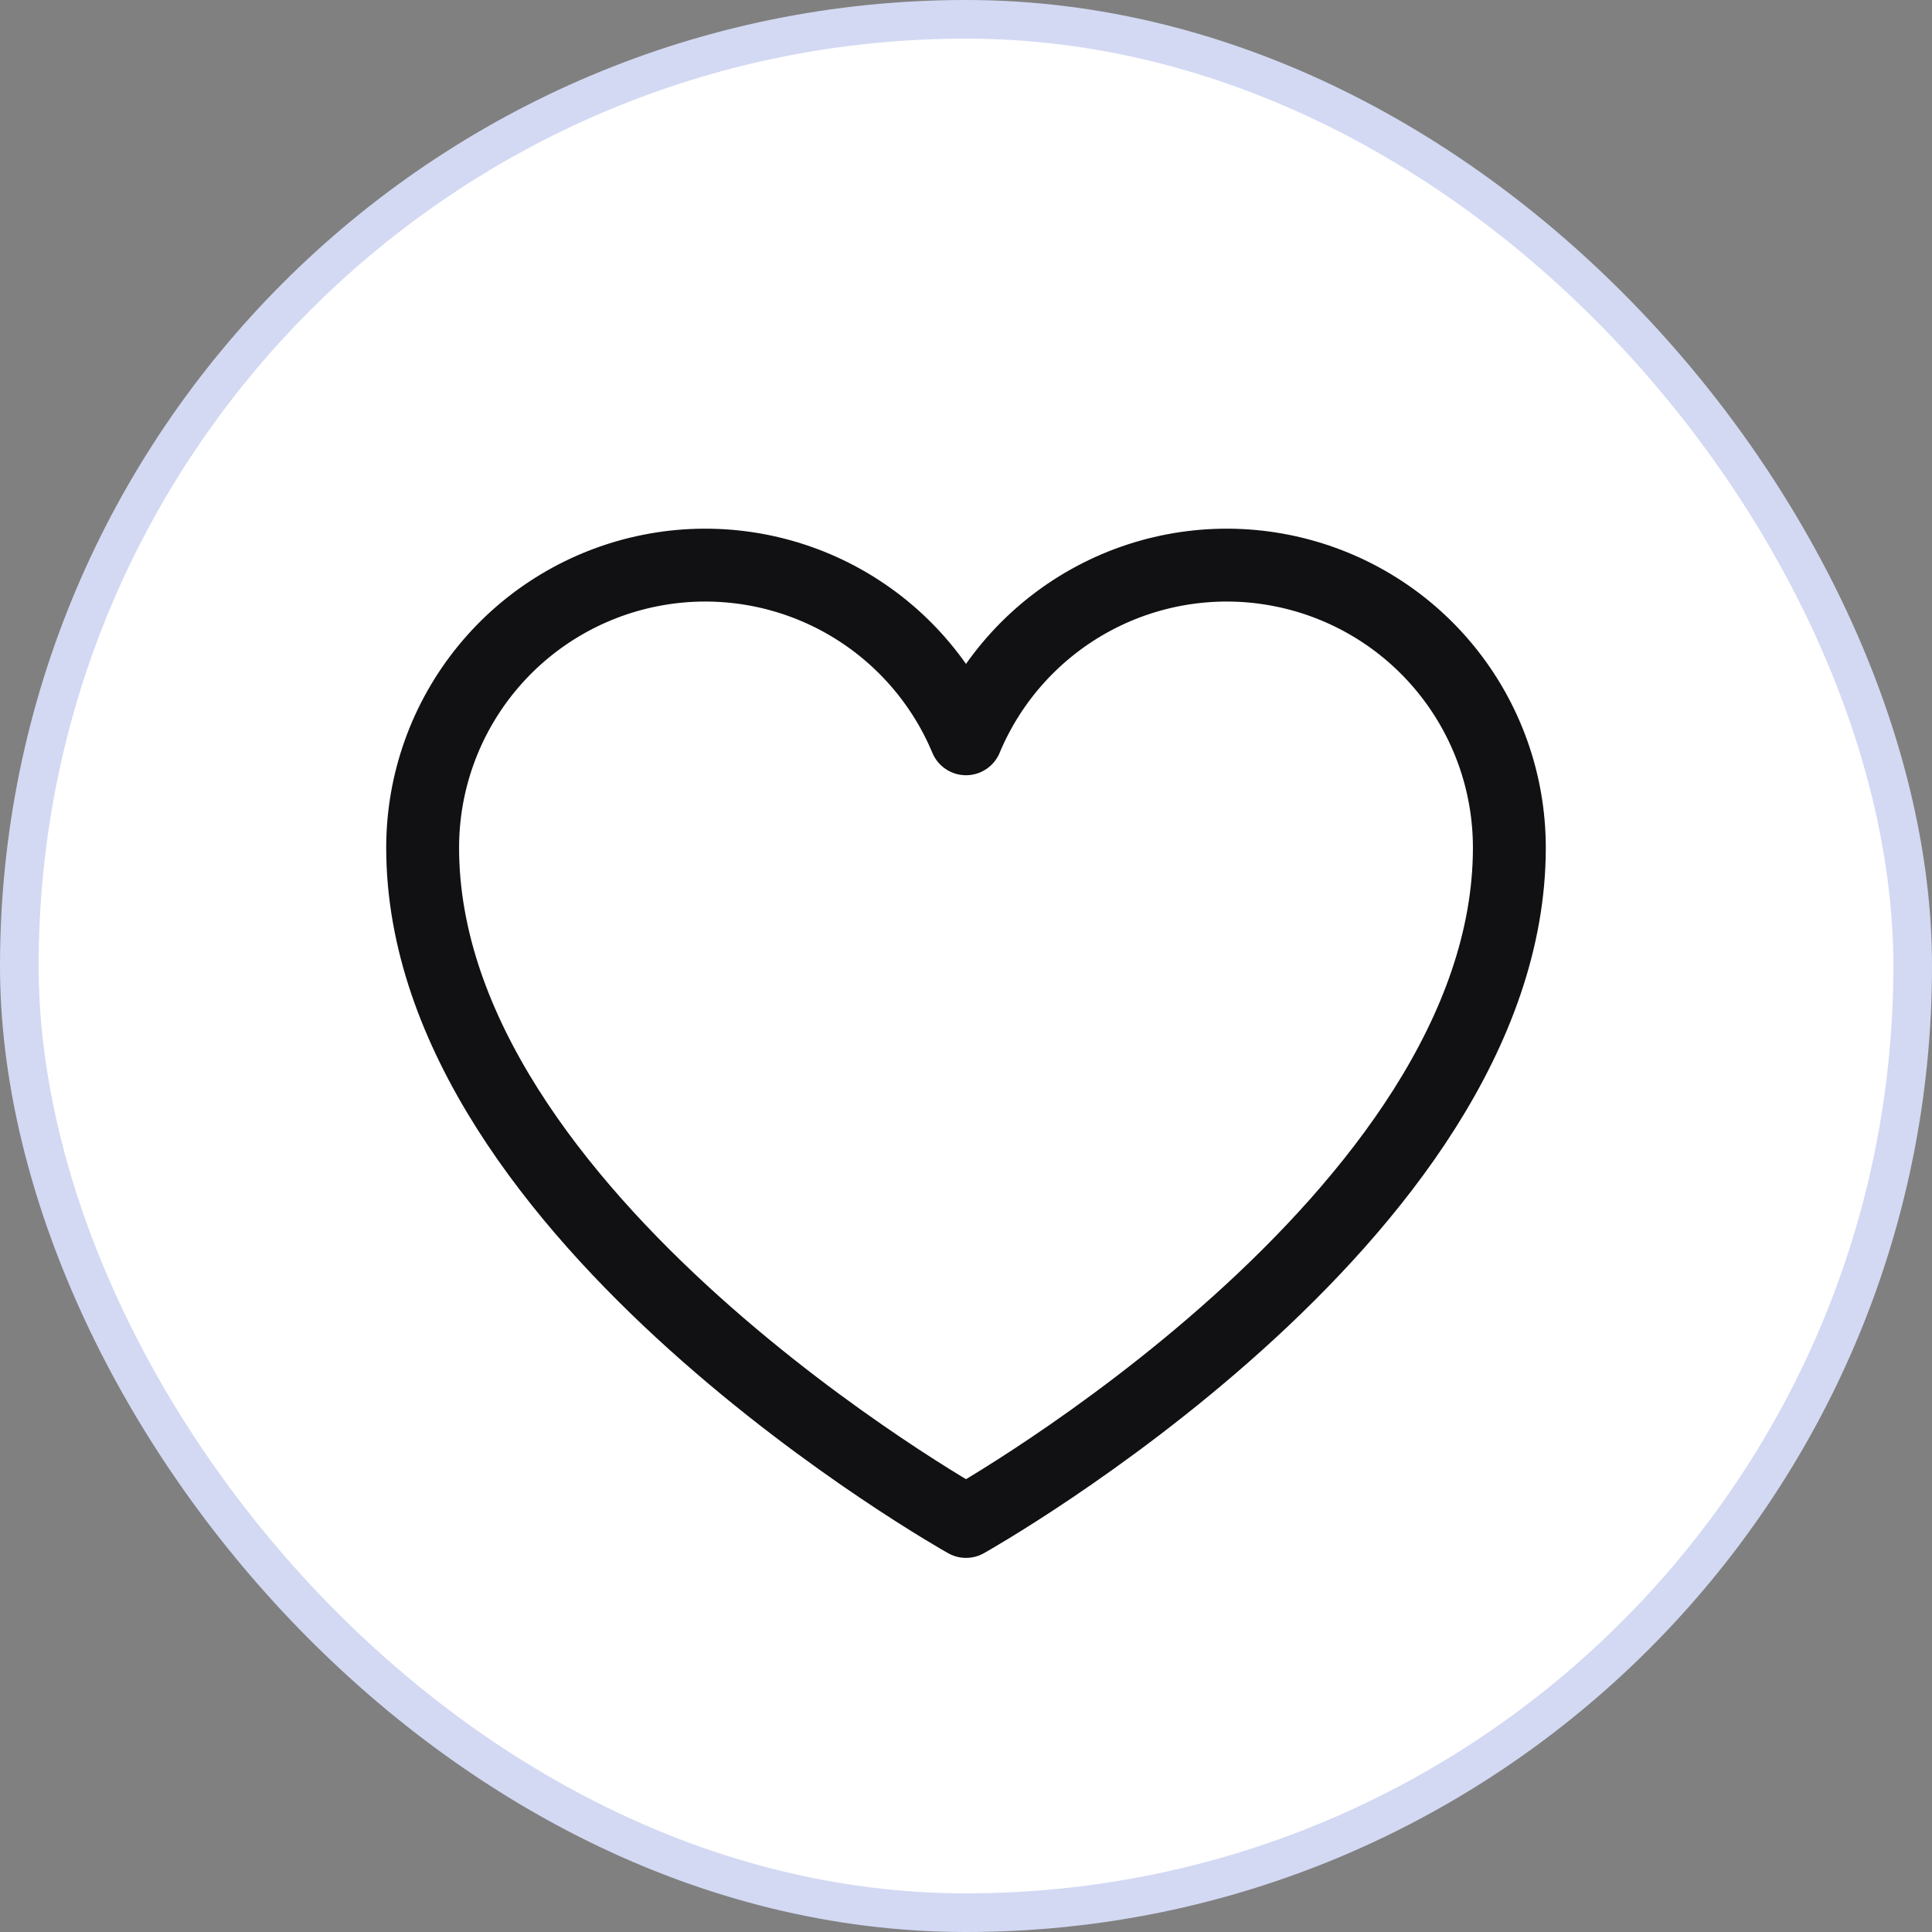 <?xml version="1.0" encoding="UTF-8"?> <svg xmlns="http://www.w3.org/2000/svg" width="50" height="50" viewBox="0 0 50 50" fill="none"><rect x="0" y="0" width="50" height="50" fill="#808080" stroke="none"/><rect x="0.5" y="0.5" width="49" height="49" rx="24.5" fill="white" stroke="#D3D9F3"></rect><path d="M25 39.375C25 39.375 10.938 31.5 10.938 21.938C10.938 20.247 11.523 18.61 12.595 17.302C13.666 15.995 15.157 15.1 16.814 14.768C18.472 14.435 20.193 14.688 21.685 15.481C23.177 16.275 24.349 17.561 25 19.12L25 19.12C25.651 17.561 26.823 16.275 28.315 15.481C29.807 14.688 31.528 14.435 33.185 14.768C34.843 15.1 36.334 15.995 37.405 17.302C38.477 18.61 39.062 20.247 39.062 21.938C39.062 31.5 25 39.375 25 39.375Z" stroke="#111113" stroke-width="1.886" stroke-linecap="round" stroke-linejoin="round"></path></svg> 